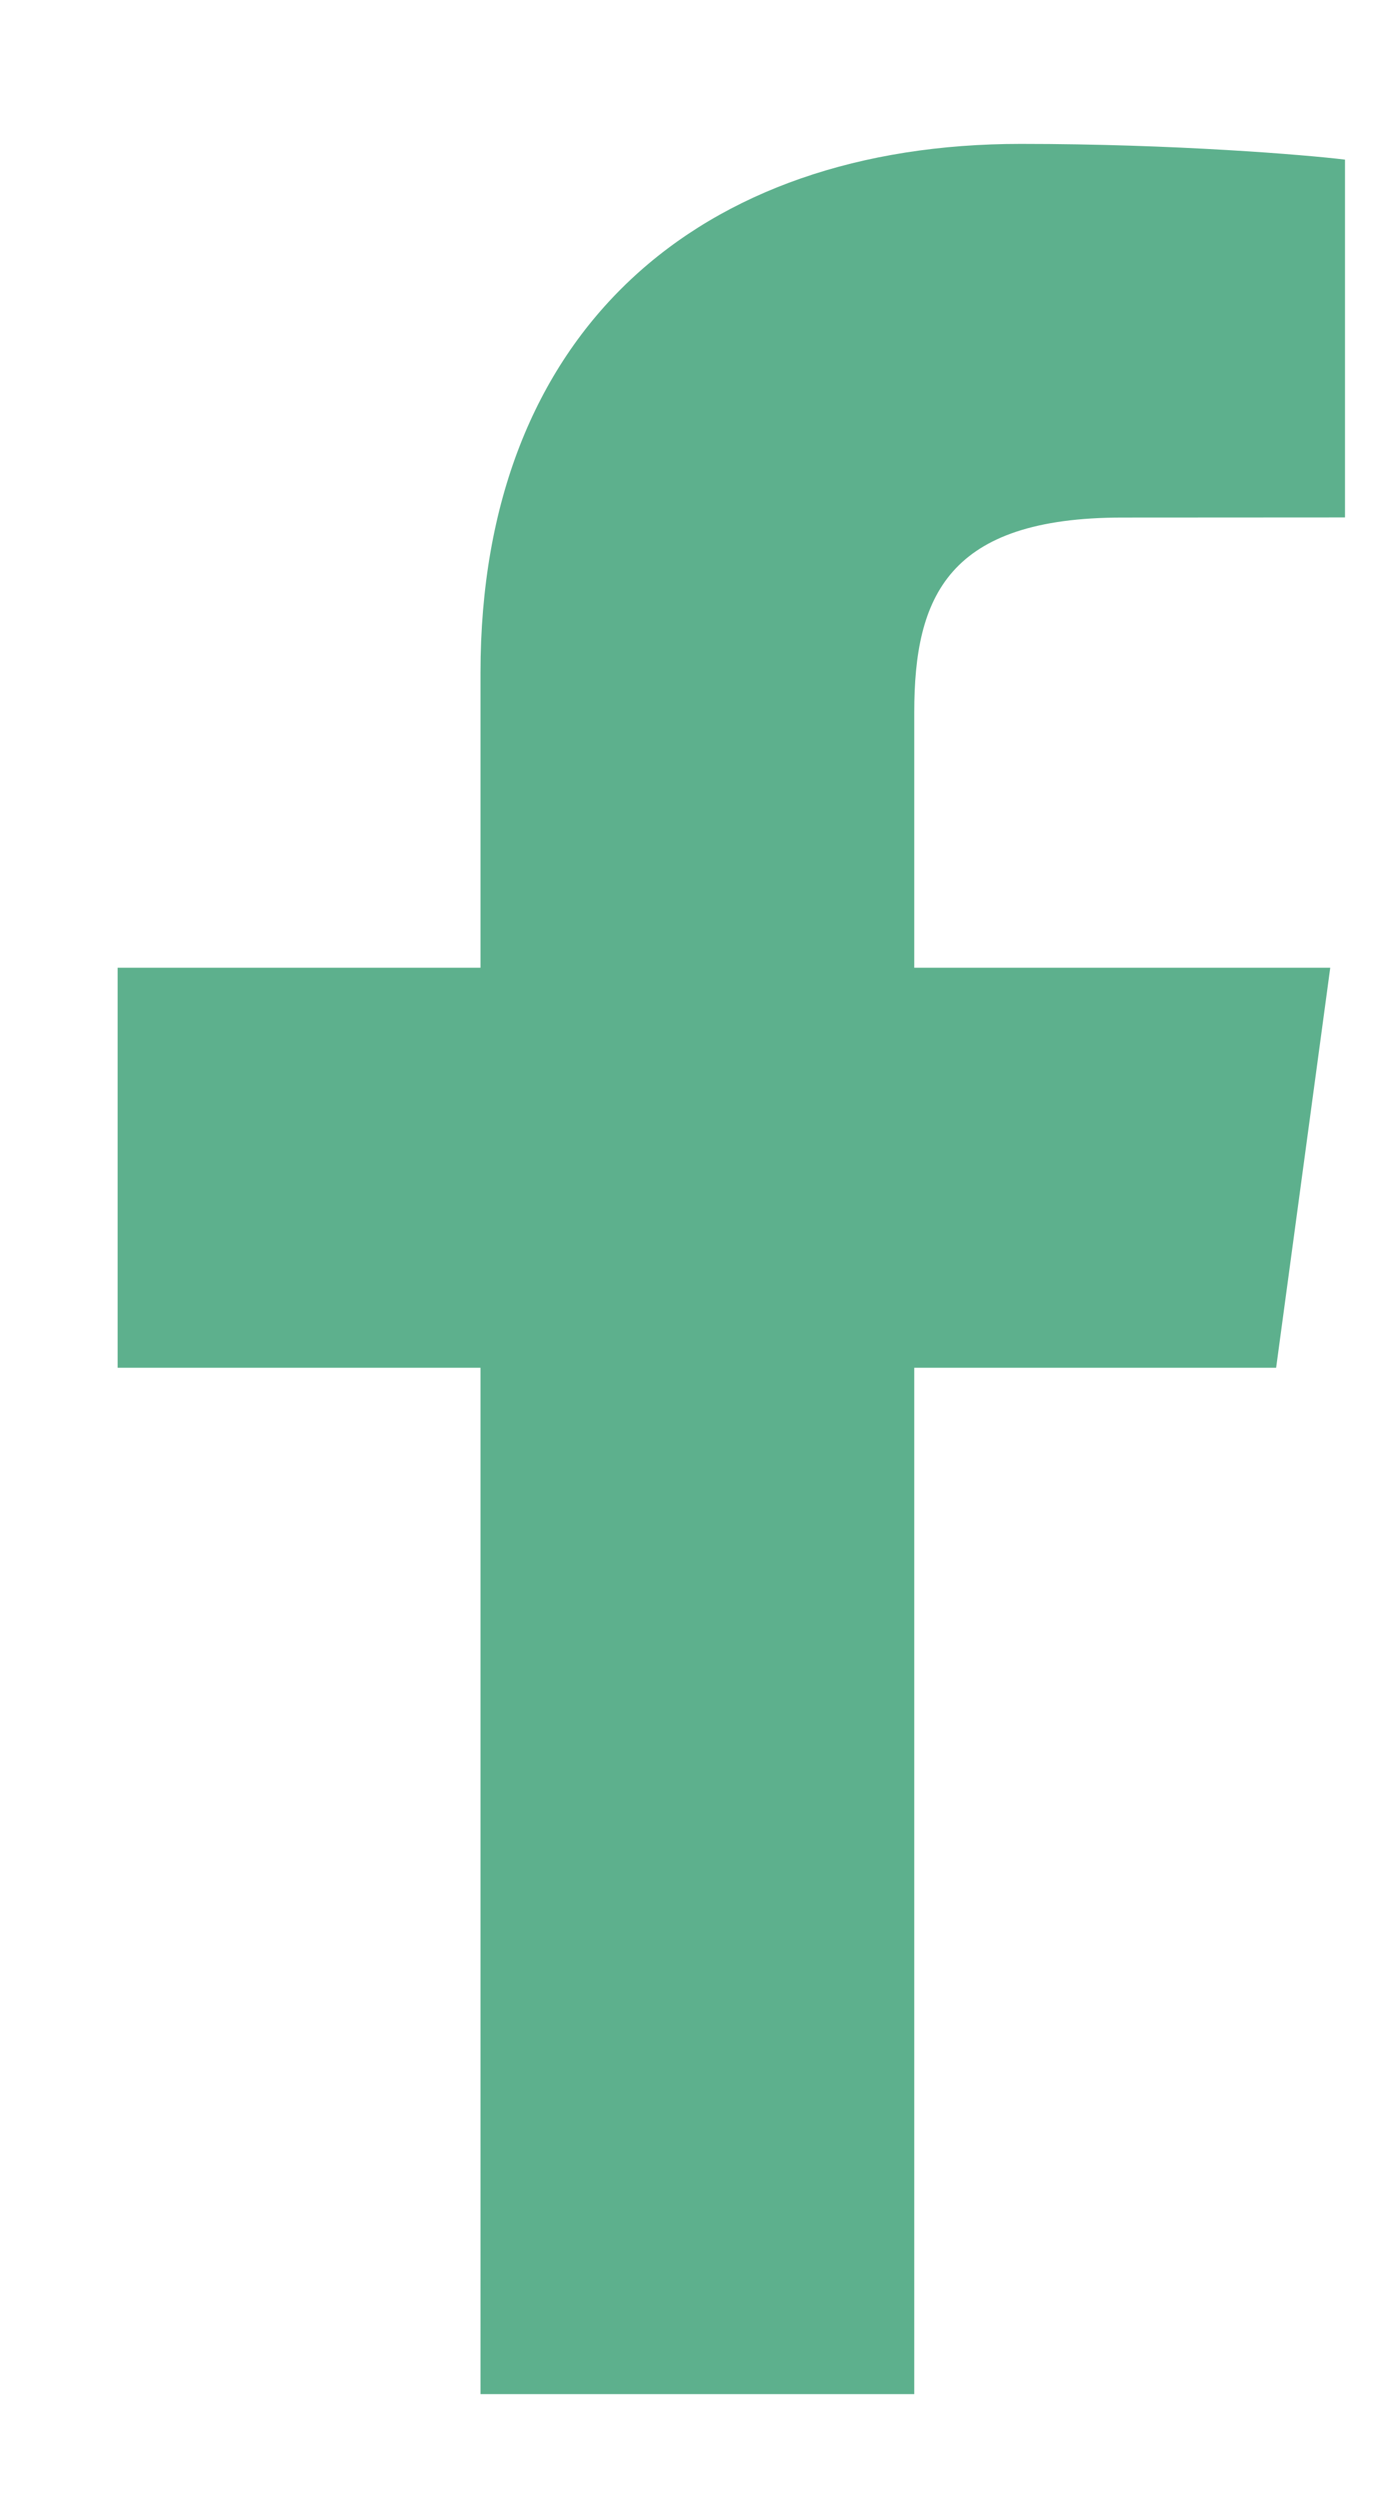 <svg width="11" height="20" viewBox="0 0 11 20" fill="none" xmlns="http://www.w3.org/2000/svg">
<path d="M7.314 19.151V10.941H10.209L10.642 7.741H7.314V5.698C7.314 4.771 7.584 4.14 8.98 4.14L10.76 4.139V1.277C10.452 1.239 9.395 1.151 8.166 1.151C5.6 1.151 3.844 2.643 3.844 5.381V7.741H0.941V10.941H3.844V19.151H7.314V19.151Z" fill="#5DB08D"/>
</svg>
